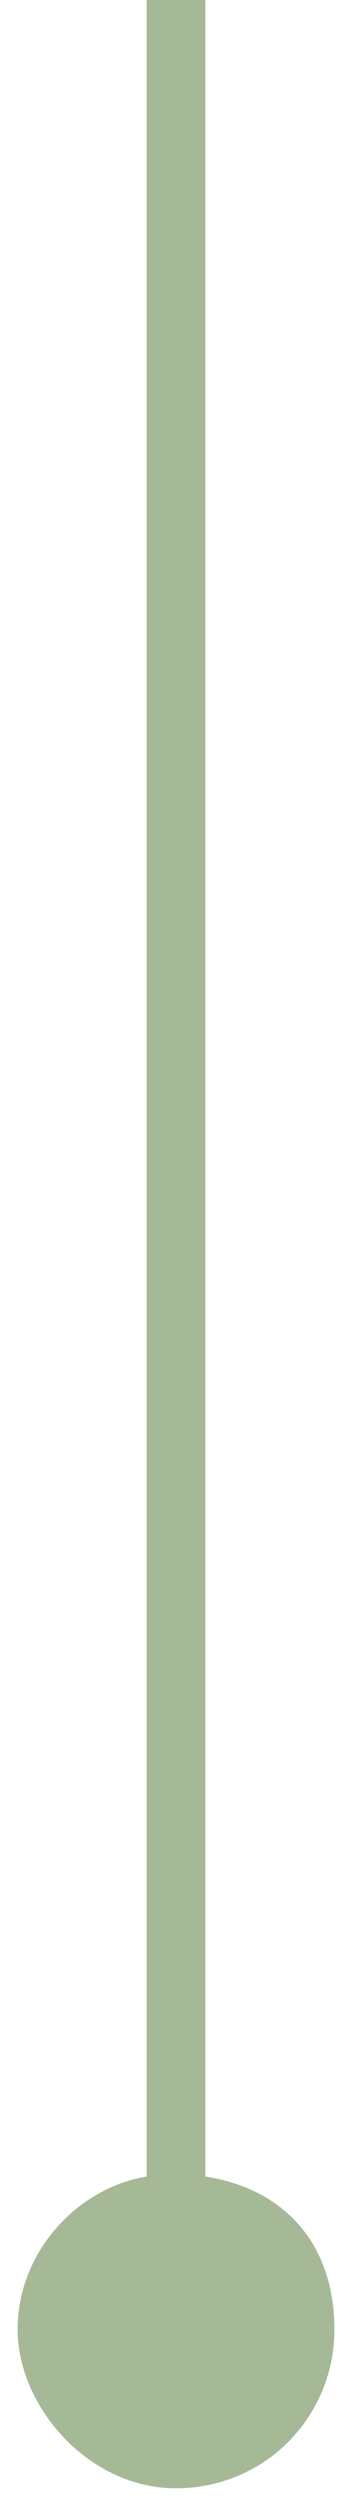<svg xmlns="http://www.w3.org/2000/svg" id="Capa_1" data-name="Capa 1" viewBox="0 0 6 42.5"><defs><style>      .cls-1 {        fill: #a5b997;        stroke-width: 0px;      }    </style></defs><path class="cls-1" d="M3.5,36.8V-.4h-1v37.4c-1.2.2-2.2,1.3-2.2,2.6s1.2,2.7,2.7,2.7,2.7-1.2,2.7-2.7-.9-2.4-2.2-2.6h0Z"></path><path class="cls-1" d="M9.6.2c-1.5,0-2.7,1.2-2.7,2.7s.9,2.4,2.2,2.6v37.7h1V5.5c1.2-.2,2.2-1.3,2.2-2.6S11.1.2,9.6.2Z"></path></svg>